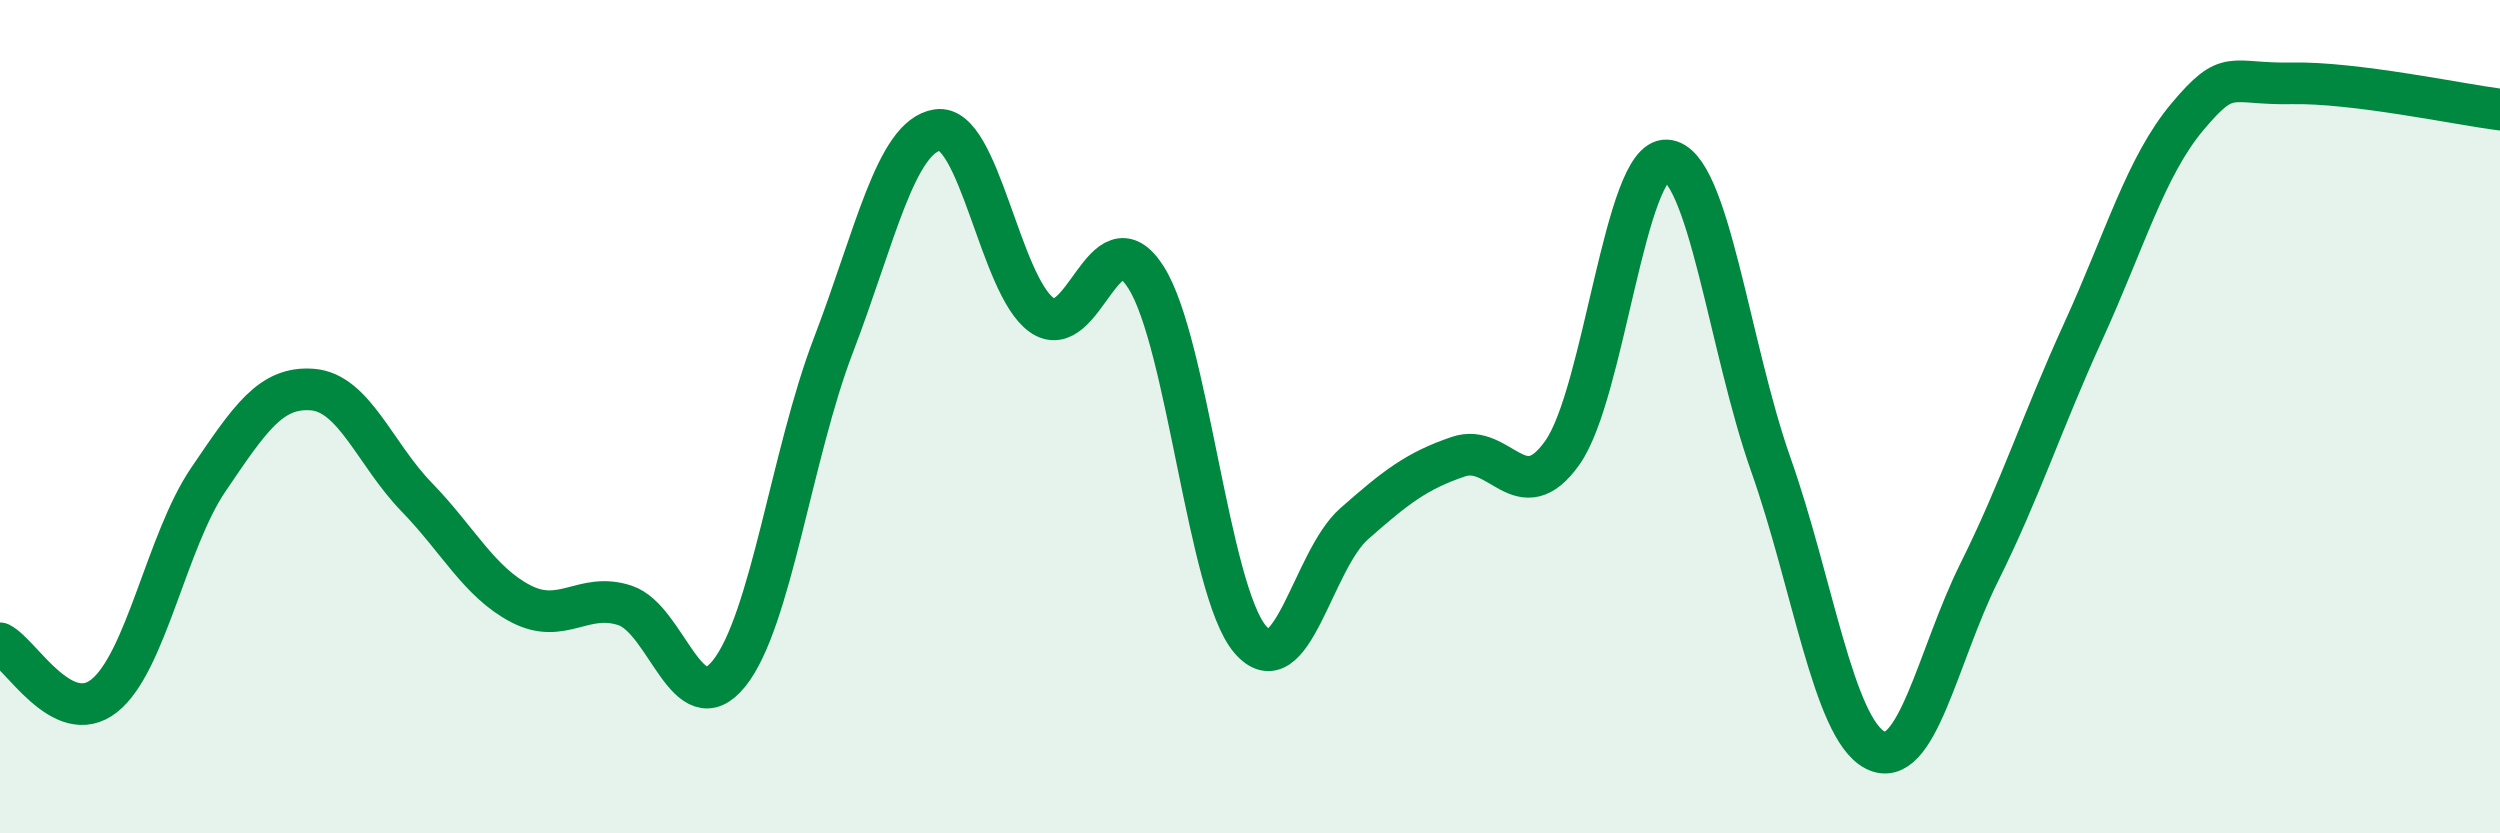 
    <svg width="60" height="20" viewBox="0 0 60 20" xmlns="http://www.w3.org/2000/svg">
      <path
        d="M 0,15.44 C 0.5,15.69 1.5,17.49 2.5,16.7 C 3.5,15.91 4,12.98 5,11.51 C 6,10.04 6.5,9.27 7.5,9.35 C 8.5,9.43 9,10.9 10,11.93 C 11,12.96 11.5,13.97 12.5,14.49 C 13.5,15.01 14,14.2 15,14.53 C 16,14.86 16.5,17.41 17.5,16.16 C 18.5,14.91 19,10.9 20,8.29 C 21,5.68 21.5,3.27 22.5,3.12 C 23.5,2.97 24,6.85 25,7.56 C 26,8.27 26.5,5.09 27.5,6.65 C 28.5,8.21 29,14.16 30,15.34 C 31,16.52 31.5,13.45 32.5,12.57 C 33.5,11.69 34,11.3 35,10.96 C 36,10.62 36.5,12.28 37.5,10.86 C 38.5,9.44 39,3.79 40,3.85 C 41,3.91 41.5,8.32 42.5,11.15 C 43.5,13.98 44,17.48 45,18 C 46,18.52 46.5,15.75 47.5,13.74 C 48.5,11.73 49,10.14 50,7.95 C 51,5.76 51.5,3.99 52.5,2.8 C 53.5,1.61 53.5,2.03 55,2 C 56.5,1.97 59,2.5 60,2.63L60 20L0 20Z"
        fill="#008740"
        opacity="0.1"
        stroke-linecap="round"
        stroke-linejoin="round"
      />
      <path
        d="M 0,15.44 C 0.5,15.69 1.5,17.49 2.5,16.7 C 3.5,15.91 4,12.98 5,11.51 C 6,10.04 6.5,9.27 7.5,9.35 C 8.5,9.43 9,10.9 10,11.93 C 11,12.96 11.5,13.97 12.5,14.49 C 13.5,15.01 14,14.2 15,14.53 C 16,14.86 16.5,17.41 17.5,16.16 C 18.5,14.91 19,10.9 20,8.29 C 21,5.68 21.5,3.27 22.5,3.12 C 23.5,2.97 24,6.85 25,7.56 C 26,8.27 26.5,5.09 27.5,6.65 C 28.5,8.21 29,14.16 30,15.34 C 31,16.52 31.5,13.45 32.5,12.57 C 33.5,11.69 34,11.3 35,10.96 C 36,10.62 36.5,12.28 37.5,10.86 C 38.5,9.44 39,3.79 40,3.85 C 41,3.91 41.5,8.32 42.5,11.15 C 43.5,13.98 44,17.48 45,18 C 46,18.52 46.5,15.75 47.5,13.74 C 48.5,11.73 49,10.14 50,7.95 C 51,5.76 51.5,3.99 52.5,2.8 C 53.5,1.61 53.5,2.03 55,2 C 56.5,1.97 59,2.5 60,2.63"
        stroke="#008740"
        stroke-width="1"
        fill="none"
        stroke-linecap="round"
        stroke-linejoin="round"
      />
    </svg>
  